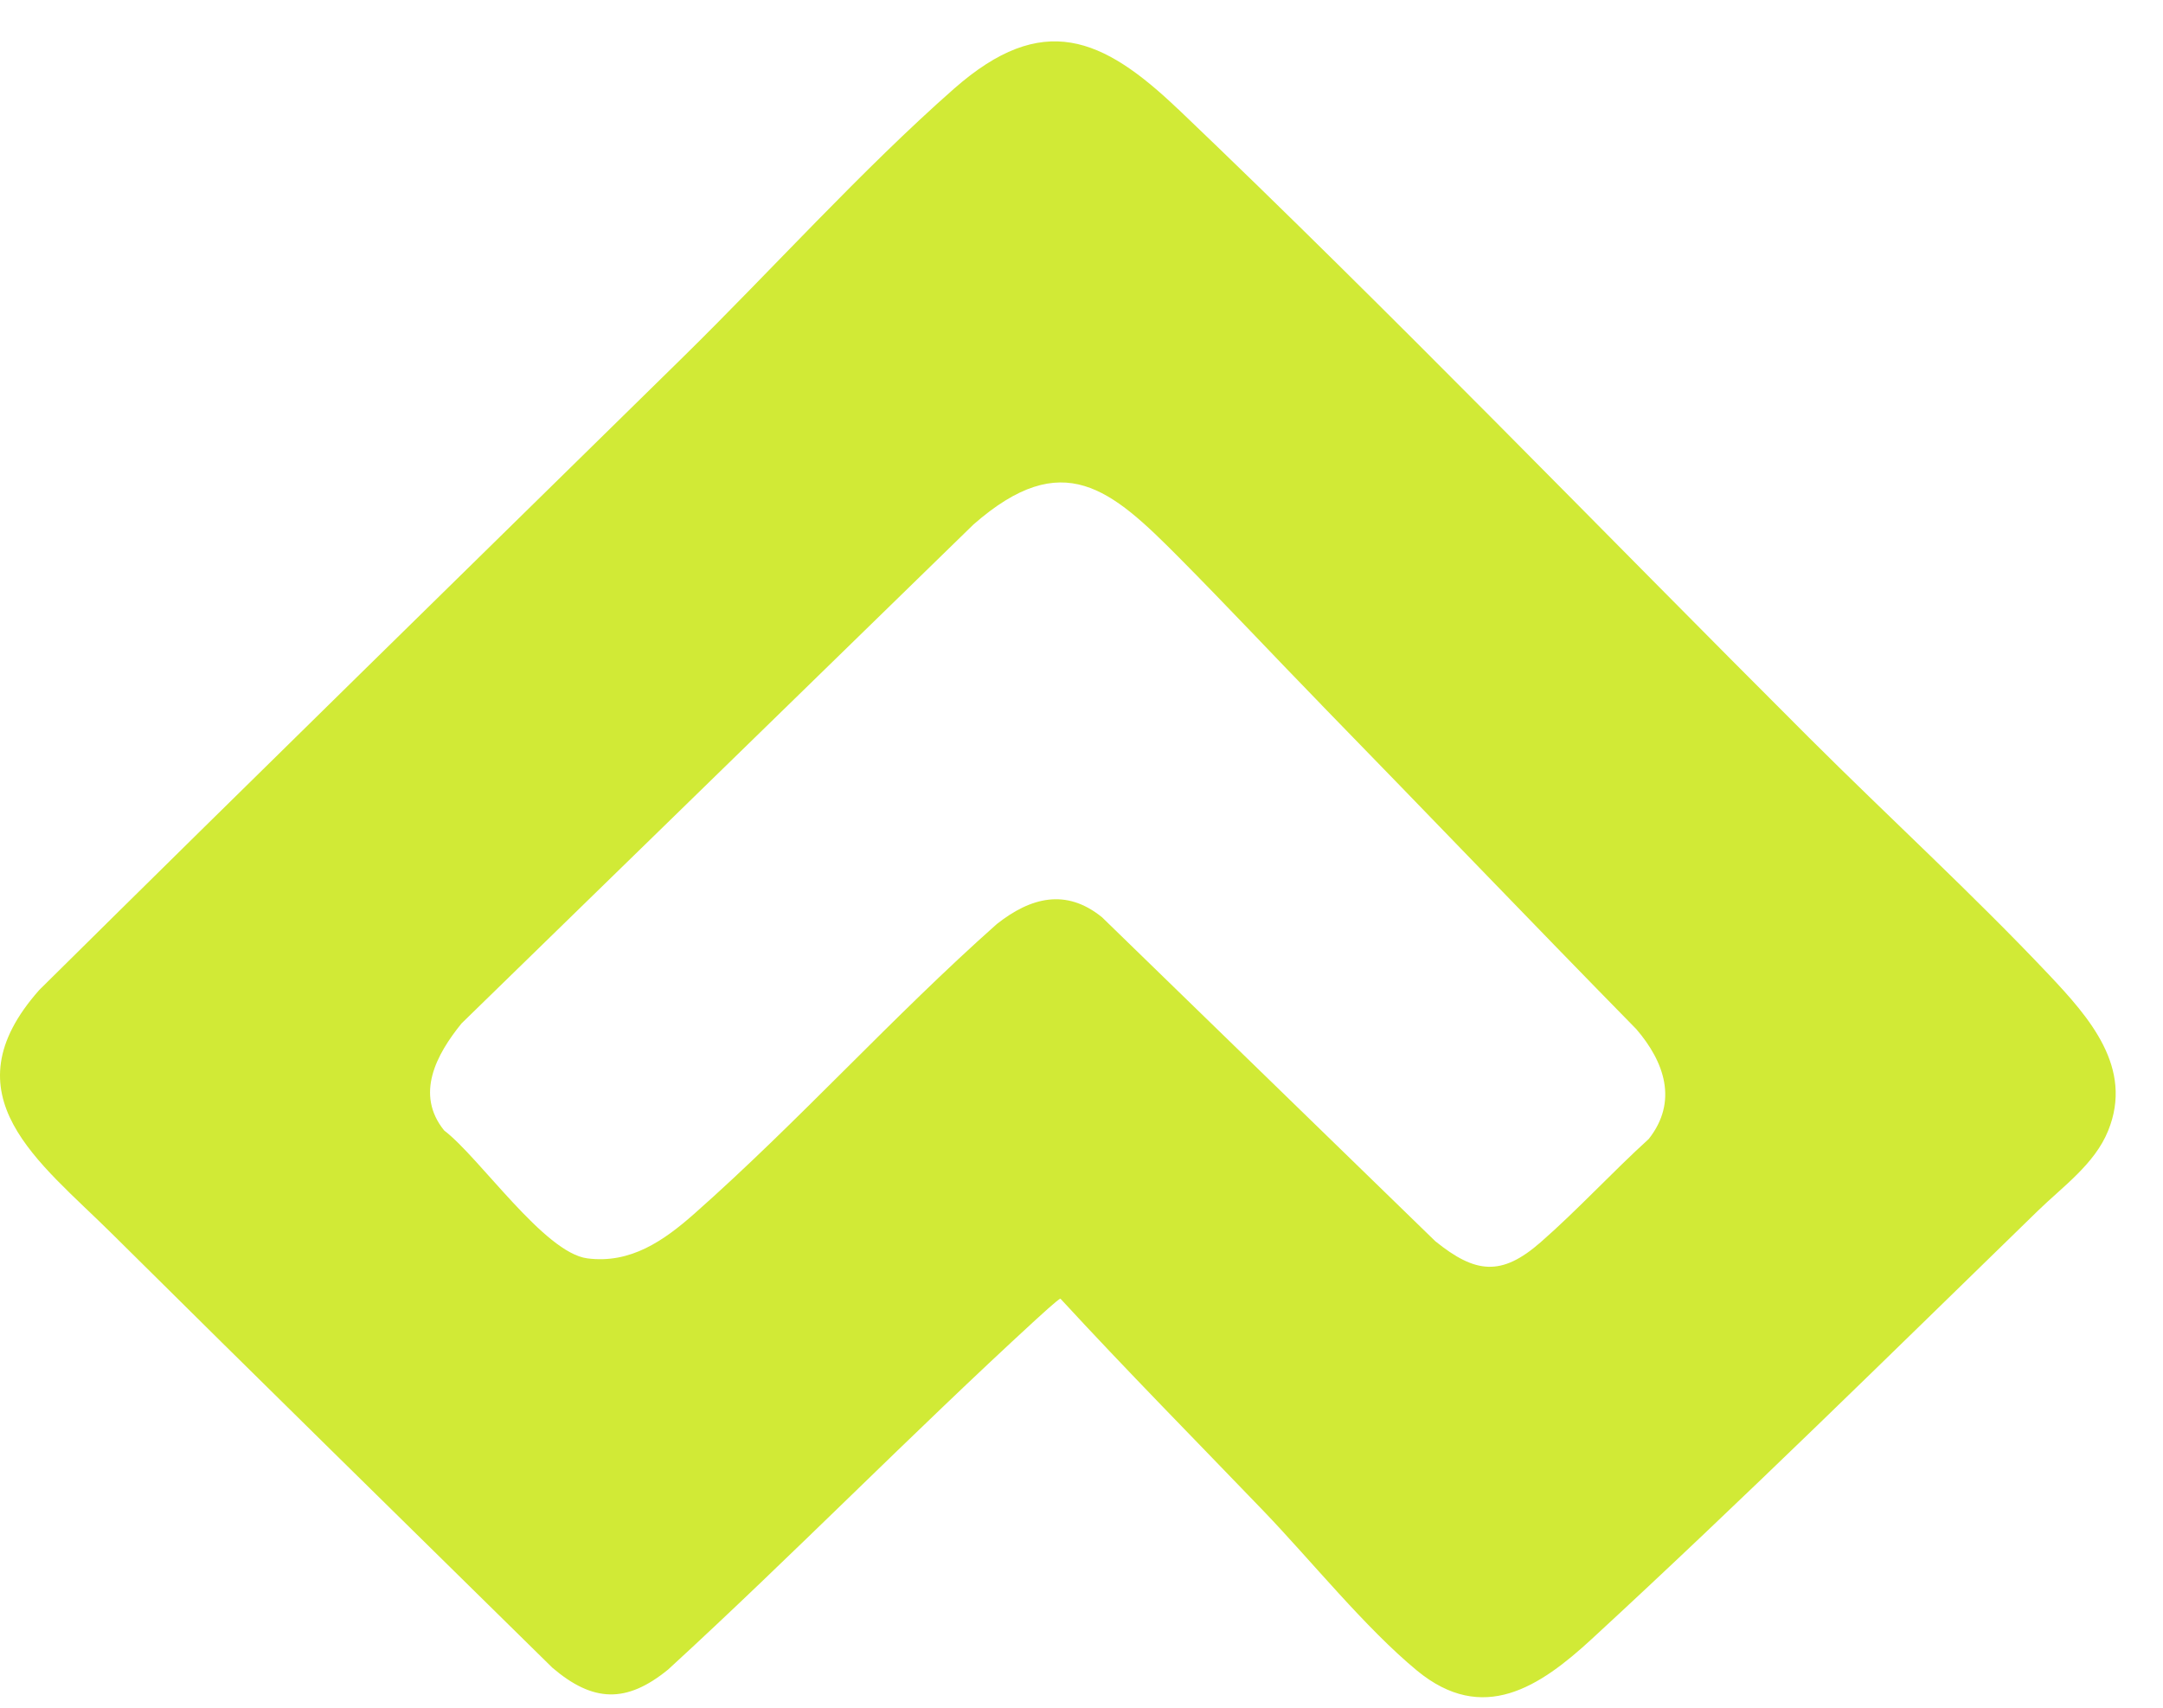 <svg width="38" height="30" viewBox="0 0 38 30" fill="none" xmlns="http://www.w3.org/2000/svg">
<path d="M20.696 1.915C24.465 5.512 28.094 9.278 31.782 12.959C33.174 14.348 34.645 15.694 35.993 17.12C36.706 17.875 37.488 18.759 37.035 19.867C36.798 20.45 36.24 20.844 35.804 21.268C33.214 23.788 30.623 26.343 27.965 28.792C27.052 29.633 26.053 30.304 24.892 29.346C23.986 28.598 23.029 27.409 22.195 26.541C21.004 25.302 19.791 24.074 18.63 22.814C18.598 22.814 18.244 23.14 18.184 23.195C16 25.199 13.924 27.324 11.739 29.328C11.006 29.927 10.418 29.907 9.703 29.296C7.122 26.756 4.537 24.223 1.966 21.672C0.696 20.411 -0.956 19.246 0.691 17.39C4.446 13.673 8.23 9.976 11.996 6.277C13.549 4.752 15.145 2.979 16.762 1.557C18.315 0.192 19.368 0.65 20.695 1.916L20.696 1.915ZM23.217 12.383C22.382 11.526 21.562 10.649 20.719 9.8C19.52 8.592 18.675 7.837 17.103 9.213L8.109 17.978C7.666 18.524 7.289 19.223 7.803 19.859C8.429 20.337 9.56 22.007 10.318 22.106C11.076 22.204 11.659 21.798 12.2 21.32C14.032 19.7 15.681 17.858 17.512 16.233C18.106 15.764 18.728 15.6 19.361 16.114L25.216 21.805C25.922 22.375 26.378 22.425 27.066 21.823C27.714 21.257 28.325 20.59 28.965 20.009C29.484 19.352 29.243 18.655 28.746 18.078C26.893 16.189 25.063 14.277 23.216 12.383H23.217Z" fill="#D1EA36"/>
</svg>
